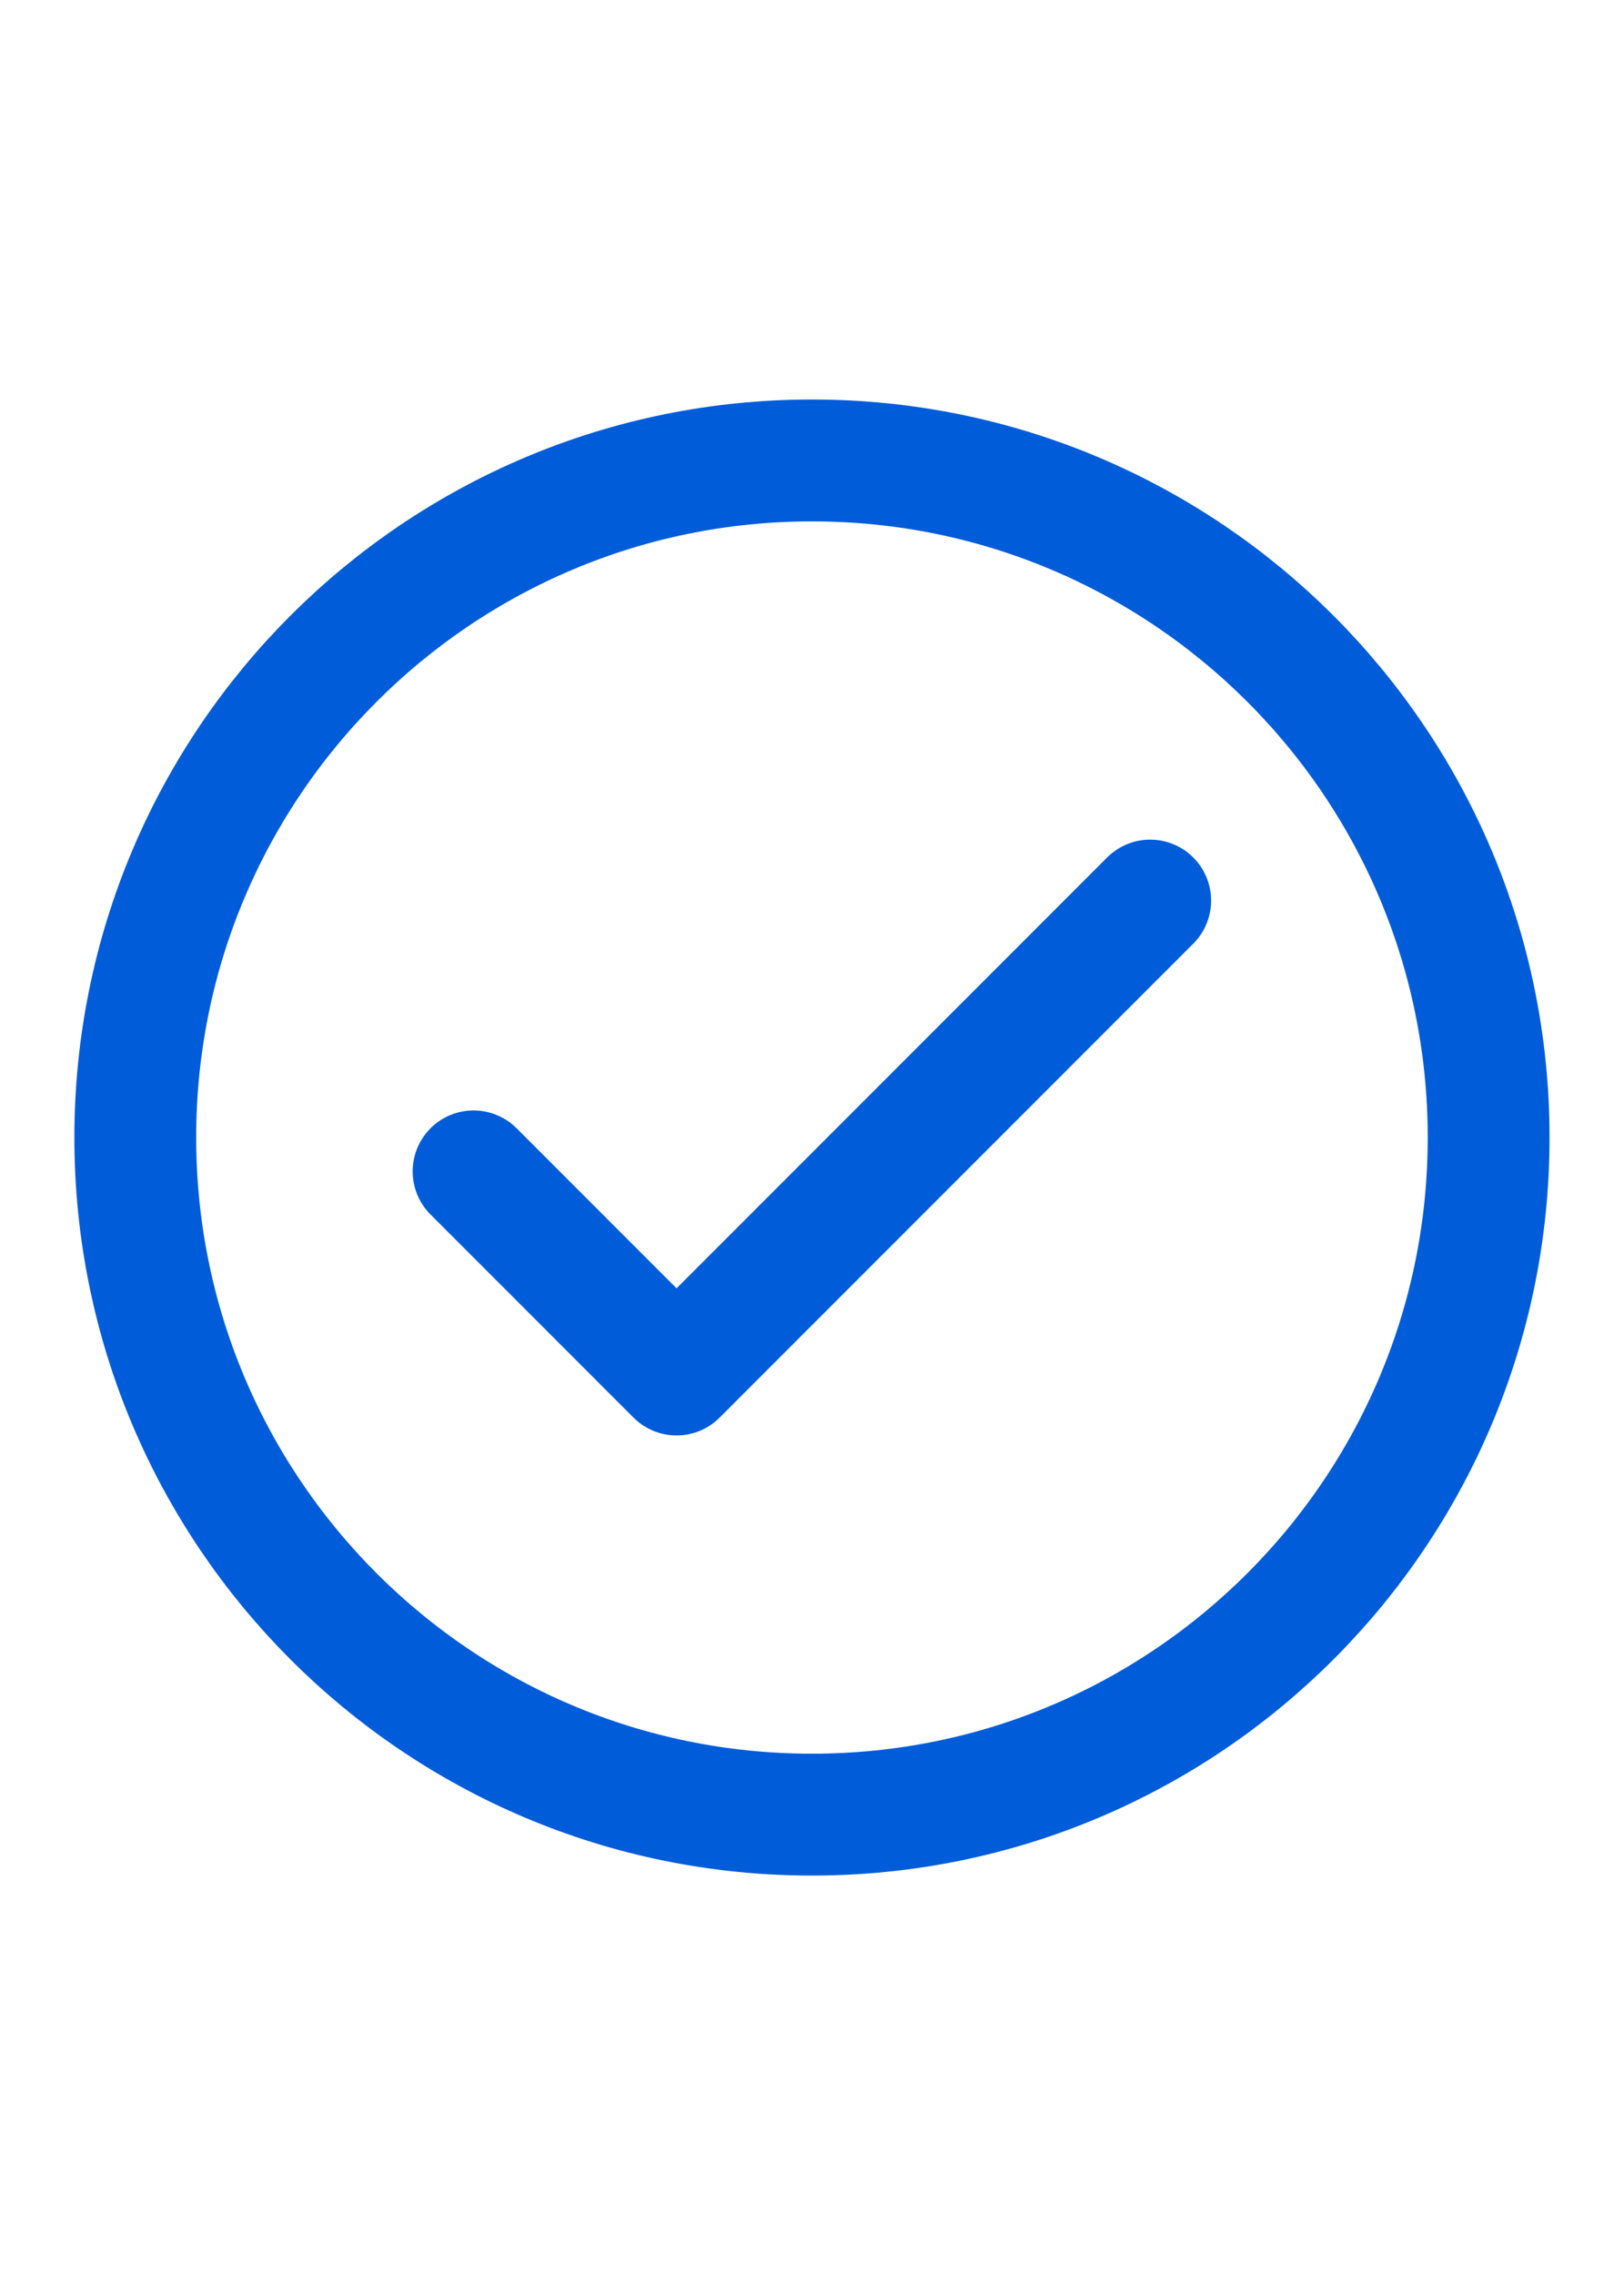 <svg width="20" height="28" viewBox="0 0 20 28" fill="none" xmlns="http://www.w3.org/2000/svg">
<g clip-path="url(#clip0_4164_48396)">
<path d="M5.832 14.417L8.332 16.917L14.165 11.084" stroke="#005CD9" stroke-width="1.5" stroke-linecap="round" stroke-linejoin="round"/>
<path d="M9.999 22.334C14.602 22.334 18.333 18.603 18.333 14C18.333 9.398 14.602 5.667 9.999 5.667C5.397 5.667 1.666 9.398 1.666 14C1.666 18.603 5.397 22.334 9.999 22.334Z" stroke="#005CD9" stroke-width="1.5" stroke-linecap="round" stroke-linejoin="round"/>
</g>
<defs>
<clipPath id="clip0_4164_48396">
<rect width="20" height="20" fill="white" transform="translate(0 4)"/>
</clipPath>
</defs>
</svg>
